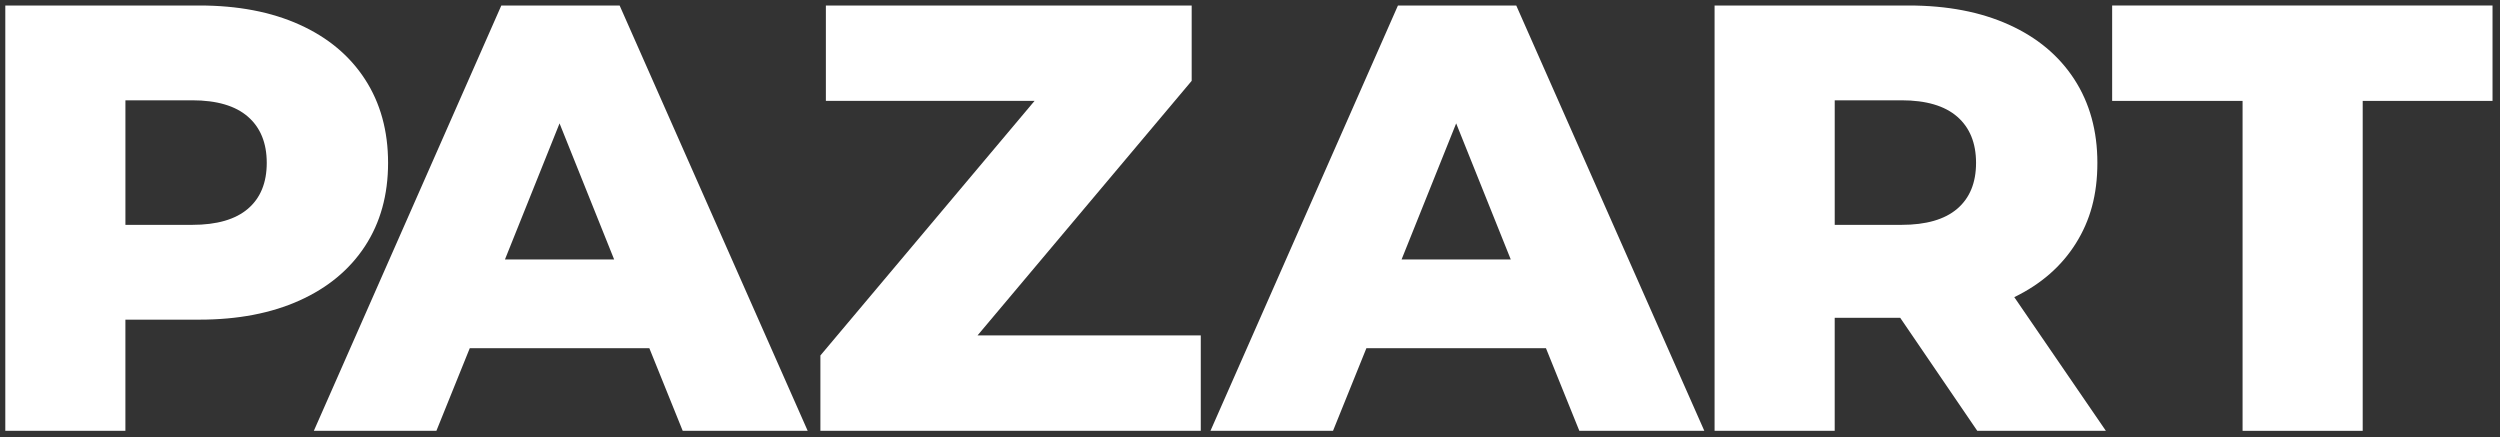 <?xml version="1.0" encoding="UTF-8"?>
<svg id="Layer_1" xmlns="http://www.w3.org/2000/svg" version="1.1" viewBox="0 0 1000 174.91">
  <rect x="0" y="0" width="1000" height="174.91" fill="#333333" stroke="none"/>
  <!-- Generator: Adobe Illustrator 29.0.1, SVG Export Plug-In . SVG Version: 2.1.0 Build 192)  -->
  <defs>
    <style>
      .st0 {
        fill: #fff;
      }
    </style>
  </defs>
  <path class="st0" d="M119.8,9.86c11.32,5.1,20.06,12.39,26.21,21.87,6.15,9.48,9.22,20.62,9.22,33.42s-3.08,23.9-9.22,33.3c-6.15,9.4-14.89,16.65-26.21,21.75-11.33,5.1-24.67,7.66-40.04,7.66h-29.6v44.47H2.12V2.2h77.65c15.37,0,28.71,2.55,40.04,7.66ZM99.18,83.5c5.01-4.29,7.52-10.41,7.52-18.35s-2.51-14.1-7.52-18.47c-5.02-4.37-12.46-6.56-22.32-6.56h-26.69v49.82h26.69c9.87,0,17.31-2.15,22.32-6.44Z"/>
  <path class="st0" d="M259.74,139.27h-71.83l-13.35,33.05h-49.02L200.53,2.2h47.32l75.22,170.12h-49.99l-13.35-33.05ZM245.66,103.79l-21.84-54.44-21.84,54.44h43.68Z"/>
  <path class="st0" d="M480.31,134.17v38.16h-152.15v-30.14l85.66-101.83h-83.47V2.2h146.32v30.14l-85.66,101.83h89.3Z"/>
  <path class="st0" d="M618.39,139.27h-71.83l-13.35,33.05h-49.02L559.18,2.2h47.32l75.22,170.12h-49.99l-13.35-33.05ZM604.31,103.79l-21.84-54.44-21.84,54.44h43.68Z"/>
  <path class="st0" d="M760.09,127.12h-26.21v45.2h-48.05V2.2h77.65c15.37,0,28.71,2.55,40.04,7.66,11.32,5.1,20.06,12.39,26.21,21.87,6.15,9.48,9.22,20.62,9.22,33.42s-2.87,23.05-8.61,32.2c-5.74,9.16-13.95,16.32-24.63,21.51l36.64,53.47h-51.44l-30.82-45.2ZM782.9,46.68c-5.02-4.37-12.46-6.56-22.32-6.56h-26.69v49.82h26.69c9.87,0,17.31-2.15,22.32-6.44,5.01-4.29,7.52-10.41,7.52-18.35s-2.51-14.1-7.52-18.47Z"/>
  <path class="st0" d="M897.03,40.36h-52.17V2.2h152.15v38.16h-51.93v131.97h-48.05V40.36Z"/>
</svg>